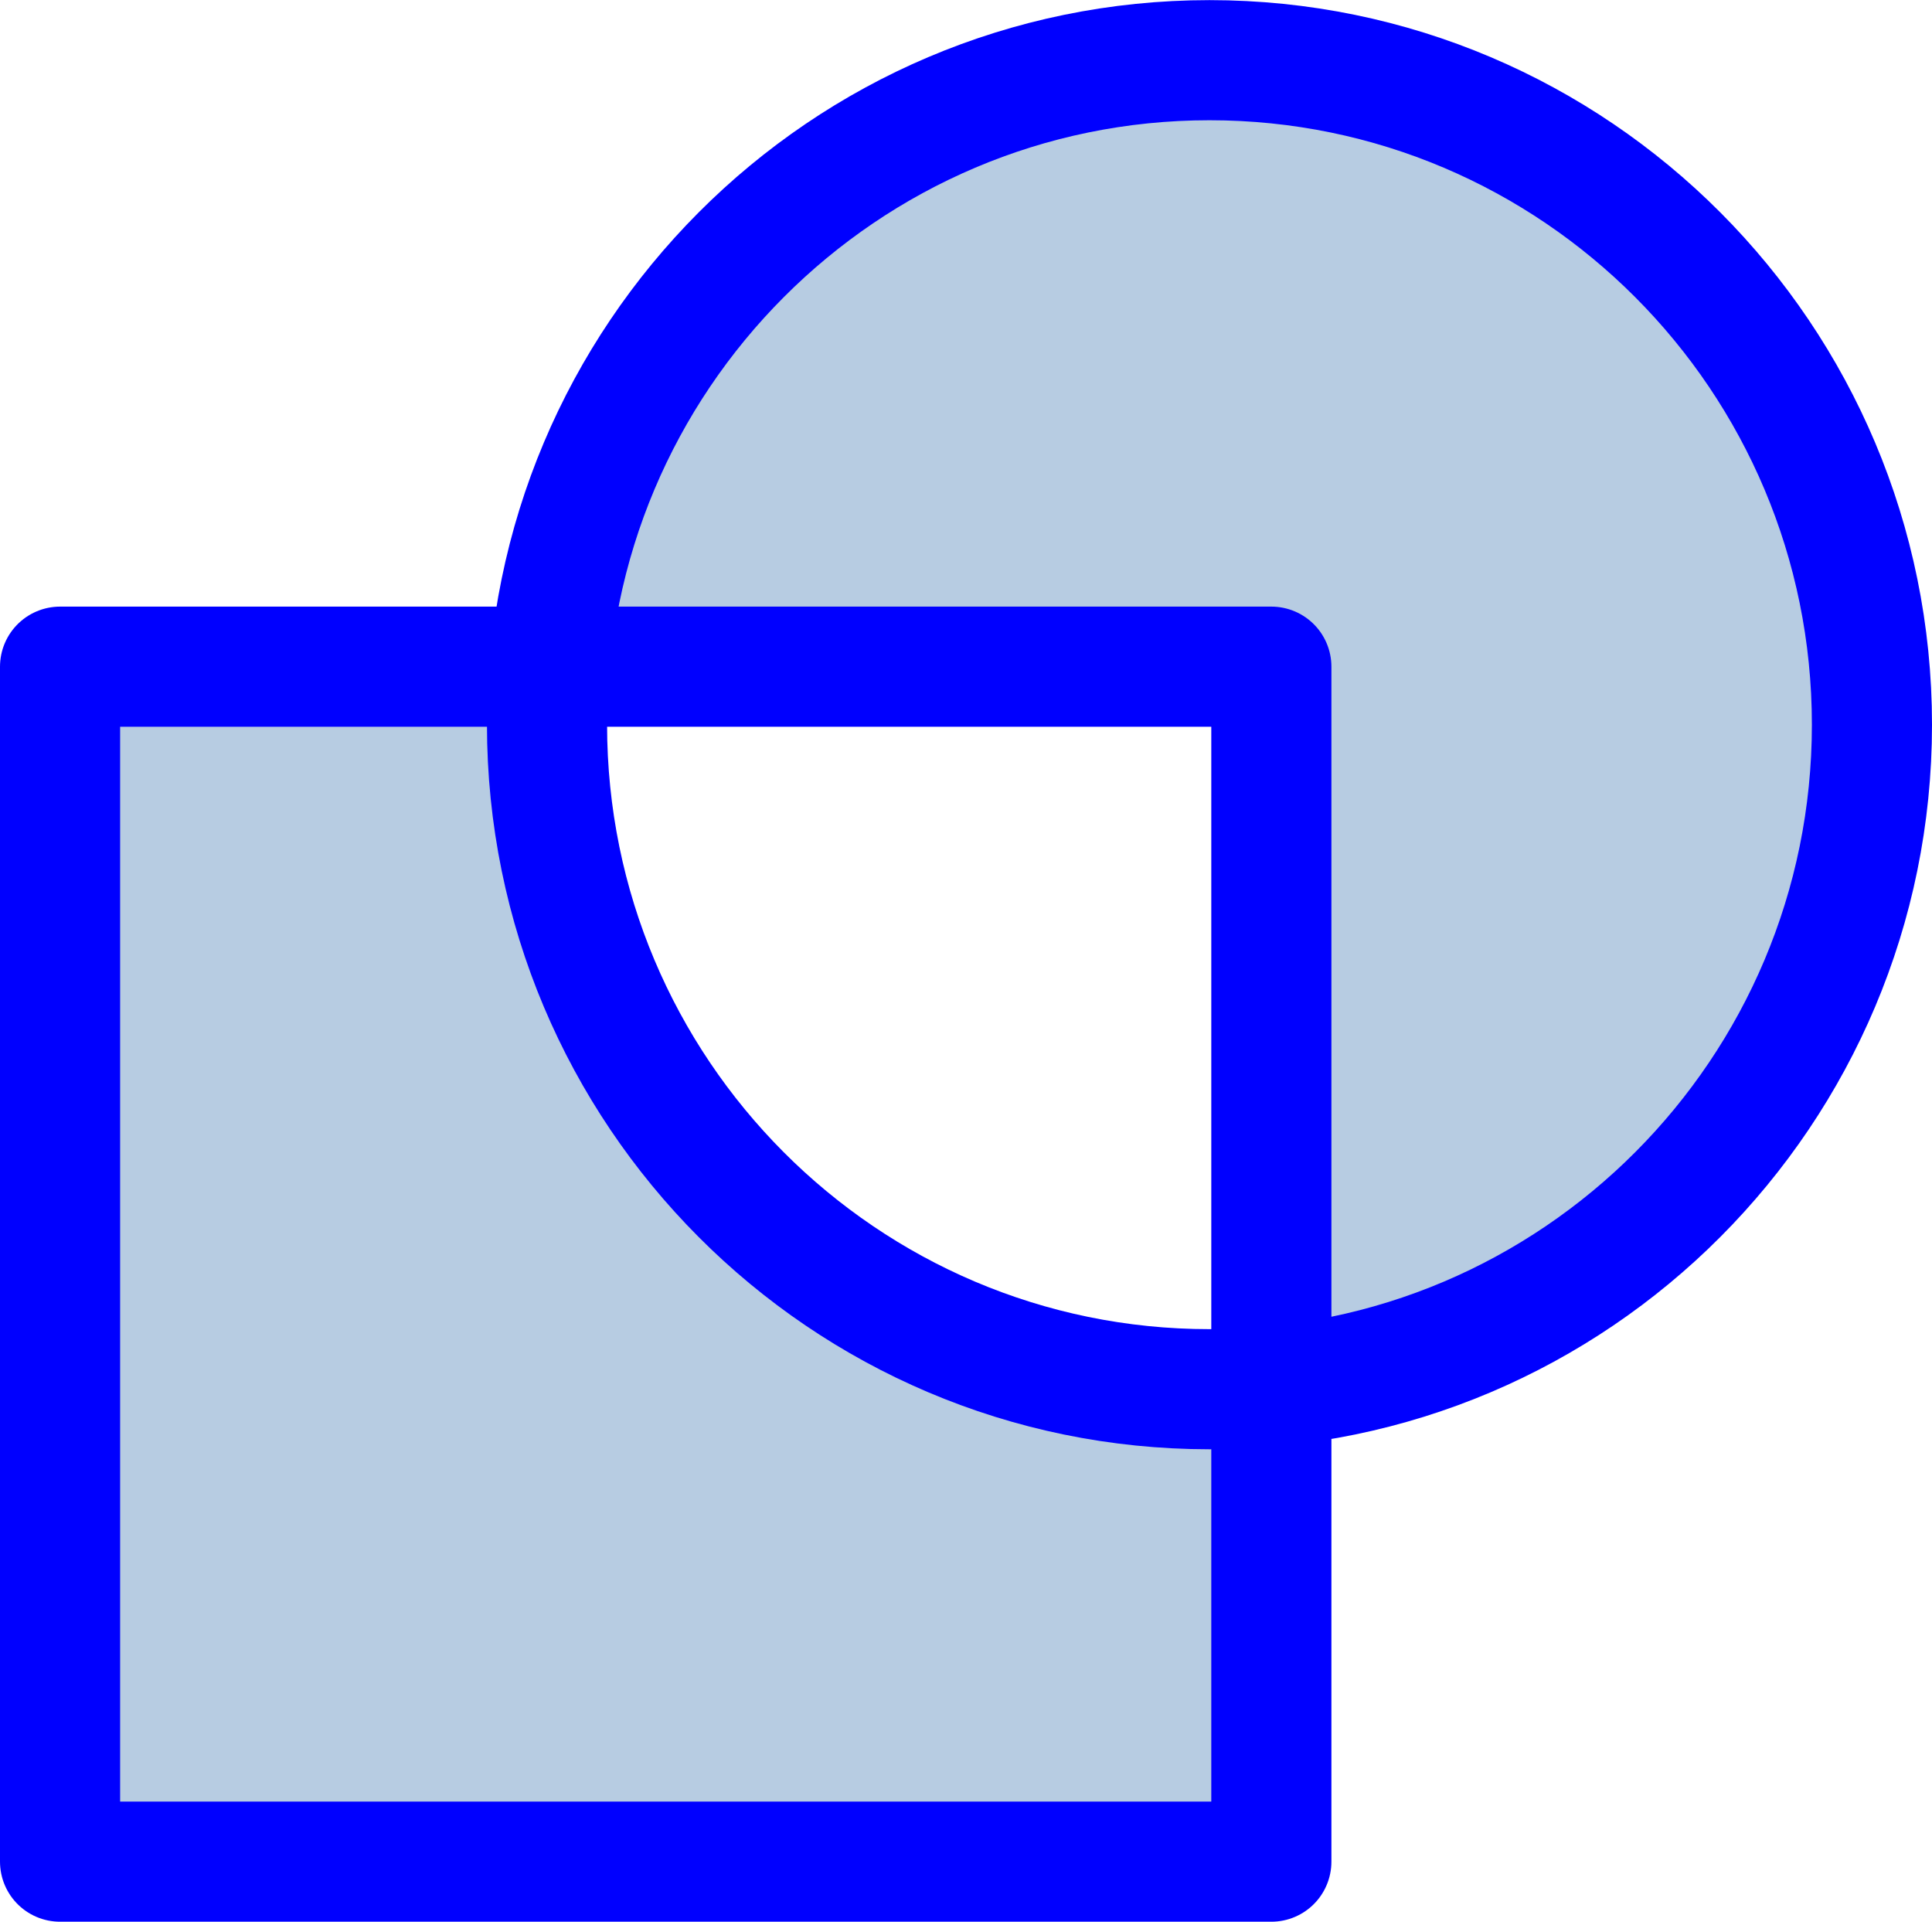 <?xml version="1.0" encoding="UTF-8" standalone="no"?>
<svg xmlns:rdf="http://www.w3.org/1999/02/22-rdf-syntax-ns#" xmlns="http://www.w3.org/2000/svg" version="1.1" xmlns:cc="http://creativecommons.org/ns#" viewBox="0 0 16.084 15.998" xmlns:dc="http://purl.org/dc/elements/1.1/">
<g transform="translate(-314.916,-209)">
<path stroke-linejoin="round" style="color:#000000" d="m315.416 214.55h10.084v9.948h-10.084v-9.948zm15.084 0.483c0 3.054-2.471 5.532-5.515 5.532-3.045 0-5.515-2.478-5.515-5.532 0-3.054 2.471-5.532 5.515-5.532 3.044 0 5.515 2.478 5.515 5.532z" fill-rule="evenodd" fill-opacity=".702" stroke="#00f" stroke-miterlimit="0" stroke-width="1" fill="#99b7d6"/>
</g>
</svg>

